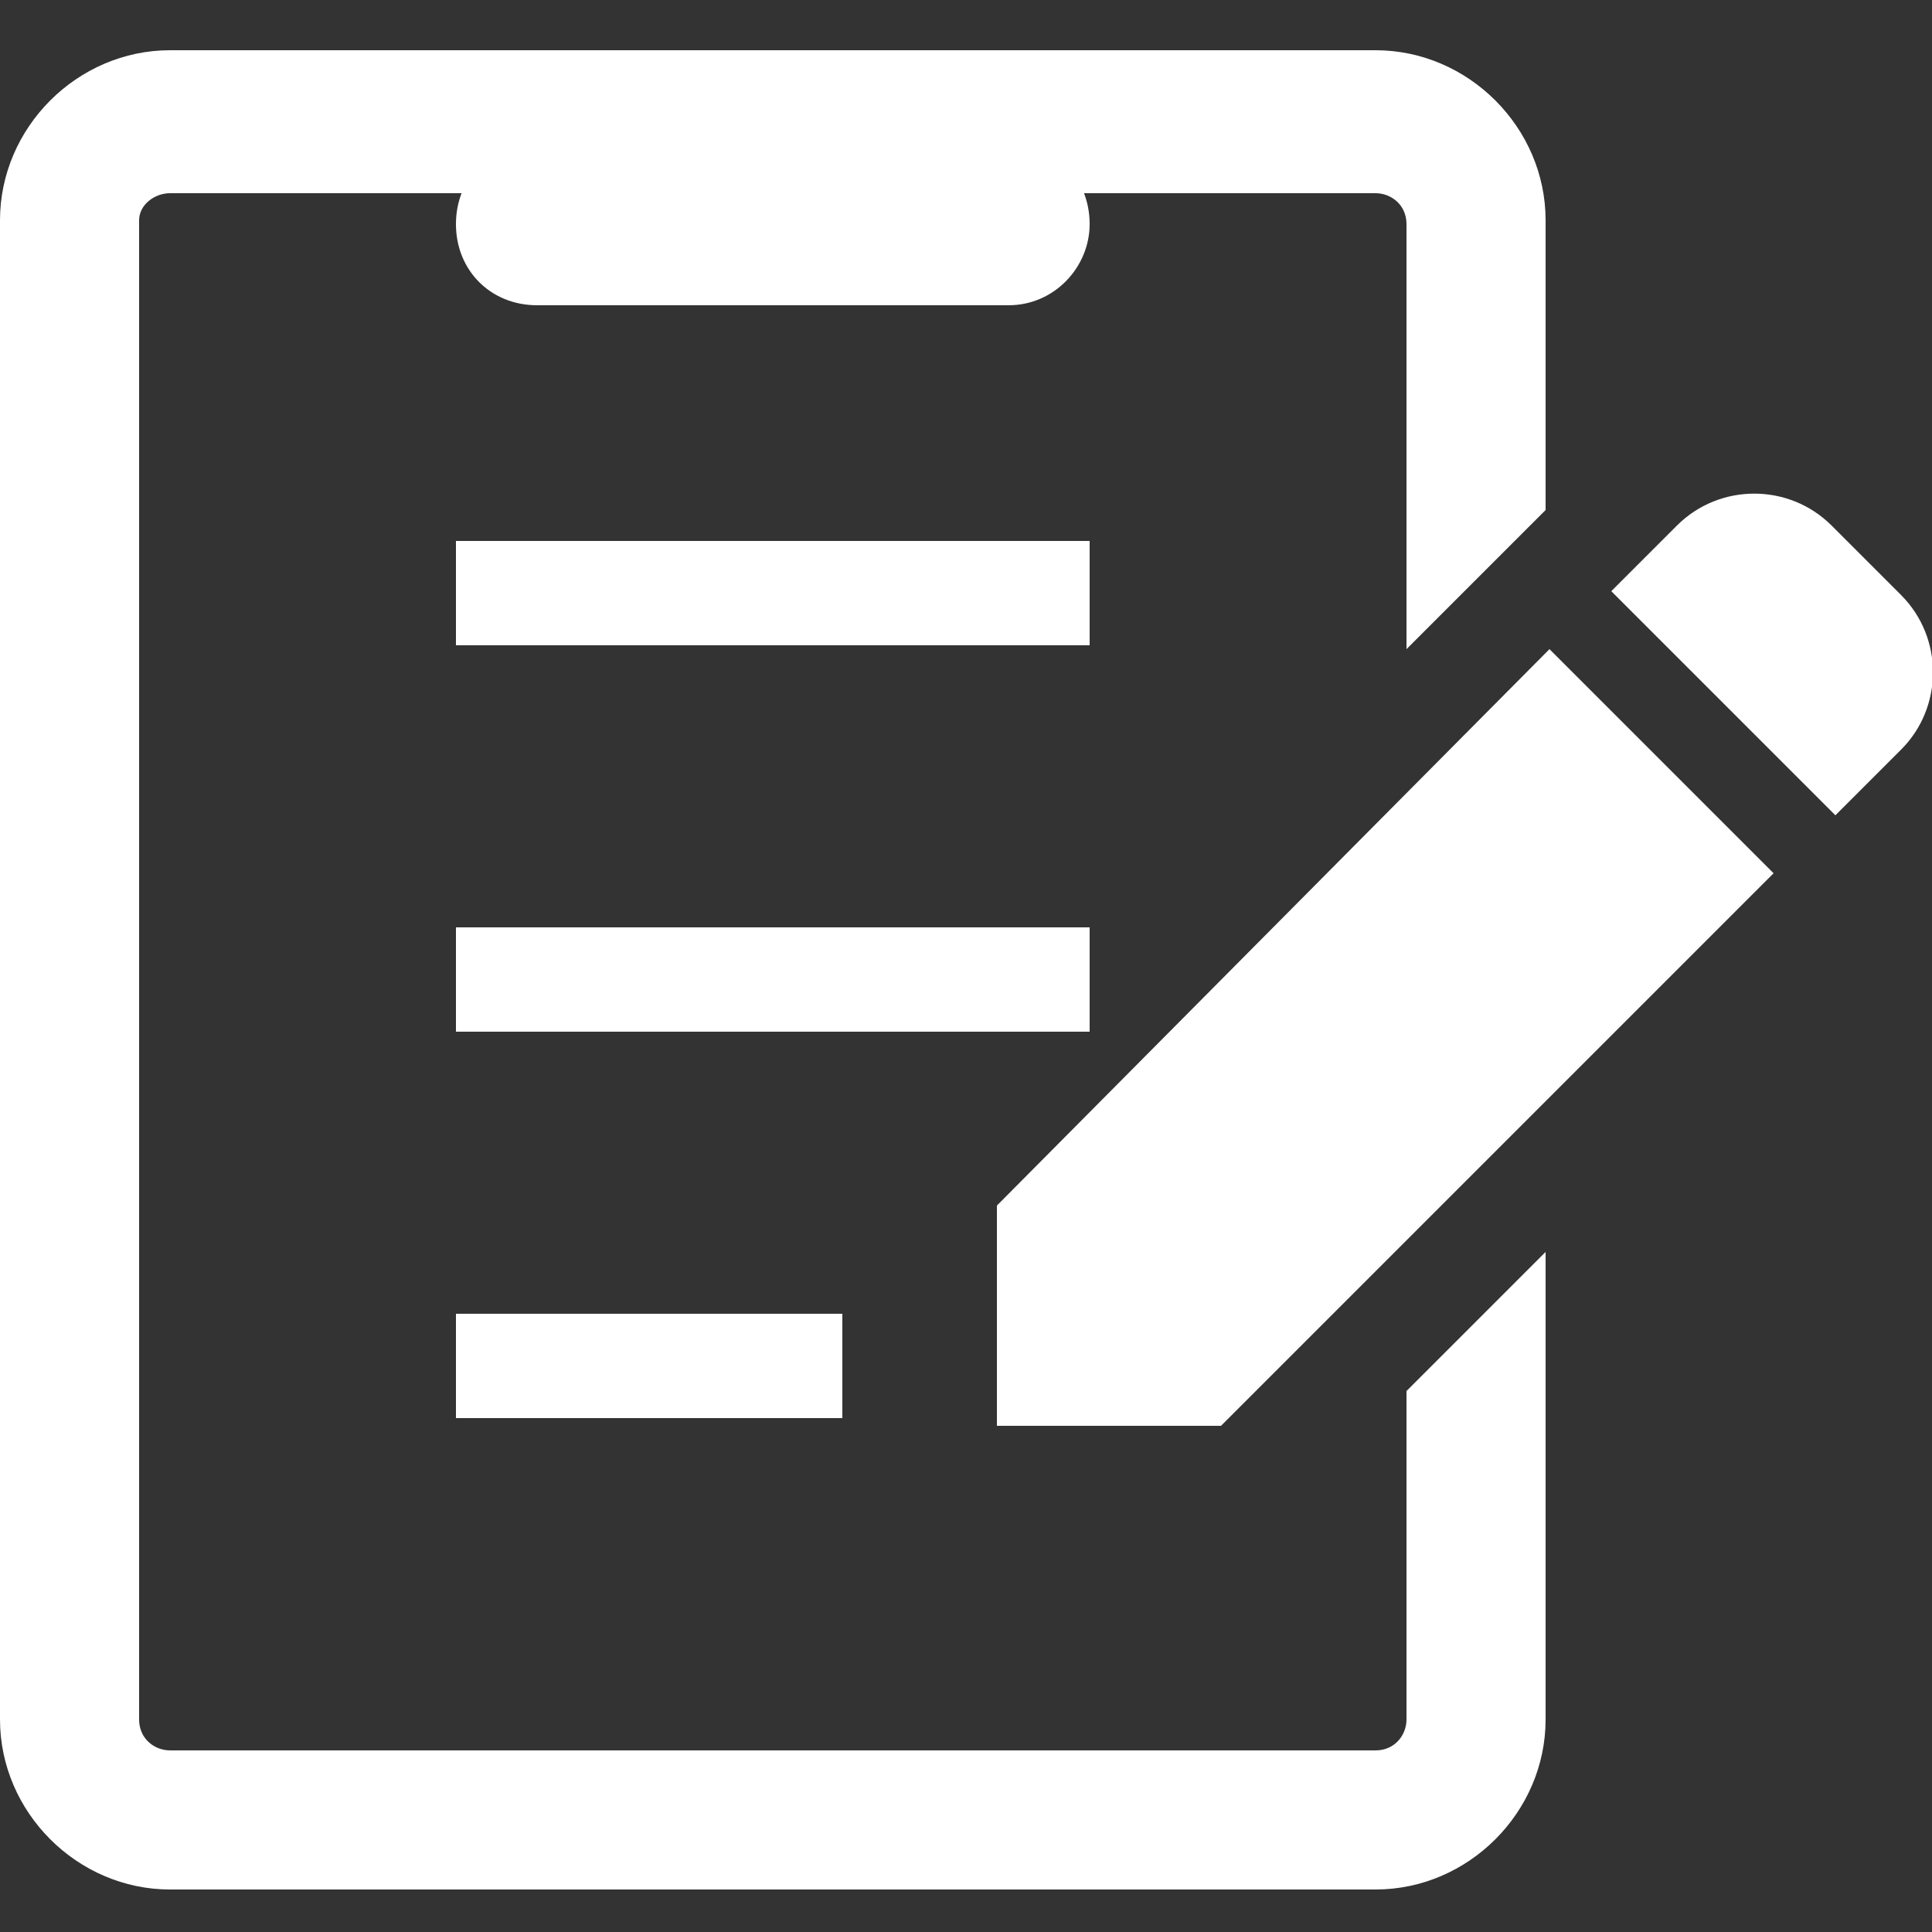 <?xml version="1.0" encoding="utf-8"?>
<!-- Generator: Adobe Illustrator 19.0.0, SVG Export Plug-In . SVG Version: 6.00 Build 0)  -->
<svg version="1.1" id="レイヤー_1" xmlns="http://www.w3.org/2000/svg" xmlns:xlink="http://www.w3.org/1999/xlink" x="0px"
	 y="0px" viewBox="0 0 50 50" style="enable-background:new 0 0 50 50;" xml:space="preserve">
<rect x="0" y="0" width="50" height="50" fill="#333333" stroke="none"/>
<style type="text/css">
	.st0{fill:#FFFFFF;}
</style>
<g id="XMLID_10_">
	<path id="XMLID_7_" class="st0" d="M49.2,15.4l-1.8-1.8c-1.1-1.1-2.9-1.1-4,0l-1.7,1.7l5.8,5.8l1.7-1.7
		C50.3,18.3,50.3,16.5,49.2,15.4z"/>
	<polygon id="XMLID_6_" class="st0" points="25.8,31.2 25.8,36.9 31.6,36.9 45.9,22.6 40.1,16.8 	"/>
	<rect id="XMLID_5_" x="11.8" y="14" class="st0" width="16.4" height="2.7"/>
	<rect id="XMLID_4_" x="11.8" y="24" class="st0" width="16.4" height="2.7"/>
	<rect id="XMLID_3_" x="11.8" y="34" class="st0" width="10" height="2.7"/>
	<path id="XMLID_2_" class="st0" d="M36.4,44.5c0,0.4-0.3,0.8-0.8,0.8H4.4c-0.4,0-0.8-0.3-0.8-0.8V5.7C3.6,5.3,4,5,4.4,5h31.2
		c0.4,0,0.8,0.3,0.8,0.8v11l3.6-3.6V5.7c0-2.4-2-4.4-4.4-4.4H4.4C2,1.3,0,3.3,0,5.7v38.8c0,2.4,2,4.4,4.4,4.4h31.2
		c2.4,0,4.4-2,4.4-4.4V32.4L36.4,36V44.5z"/>
</g>
<path id="XMLID_1_" class="st0" d="M26.1,7.9H13.9c-1.2,0-2.1-0.9-2.1-2.1v0c0-1.2,0.9-2.1,2.1-2.1h12.2c1.2,0,2.1,0.9,2.1,2.1v0
	C28.2,6.9,27.3,7.9,26.1,7.9z"/>
</svg>
